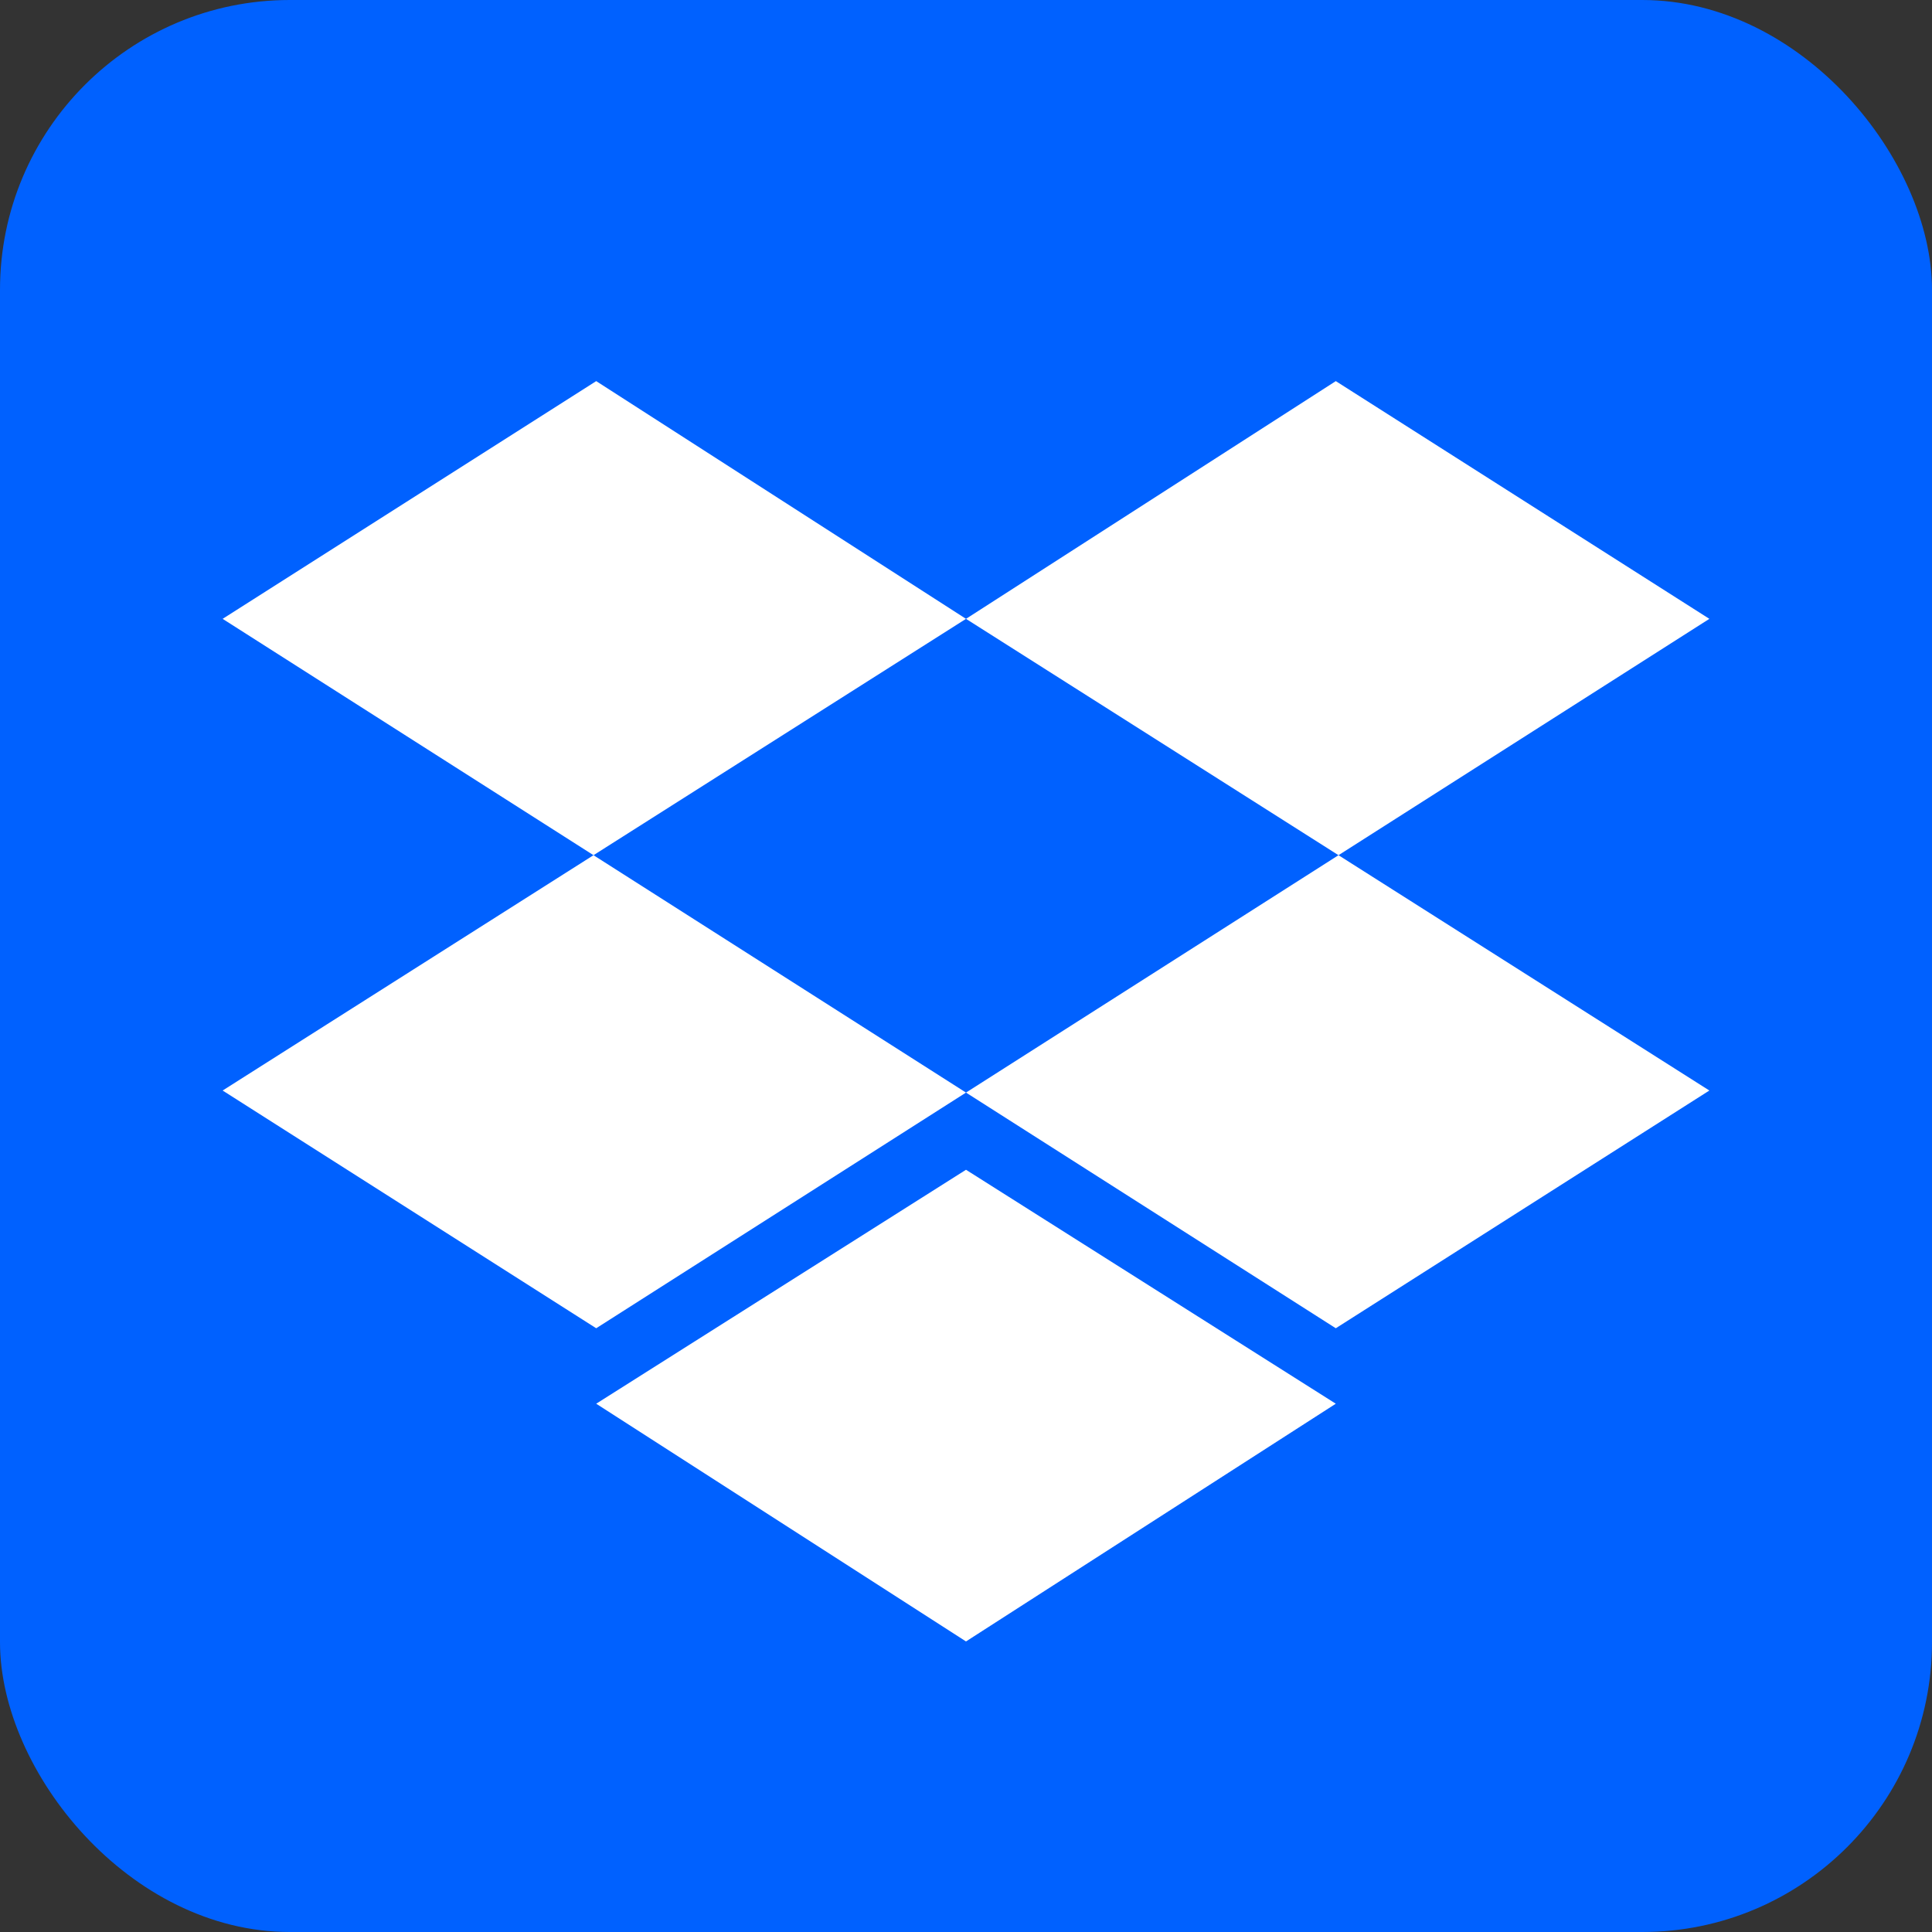 <?xml version="1.0" encoding="UTF-8"?><svg xmlns="http://www.w3.org/2000/svg" xmlns:xlink="http://www.w3.org/1999/xlink" fill="#fff" height="512.0" preserveAspectRatio="xMidYMid meet" version="1.0" viewBox="0.0 0.0 512.0 512.0" width="512.0" zoomAndPan="magnify">
 <rect x="0.0" y="0.0" width="512.0" height="512.0" fill="#333333" stroke="none"/>
 <g id="change1_1"><rect fill="#0061ff" height="512" rx="15%" width="512"/></g>
 <g id="change2_1"><path d="m158 372l98 63 98-63-98-62zm0-271l-99 63 295 188 99-63-197-125 98-63 99 63-295 188-99-63 197-125" fill="inherit"/></g>
</svg>